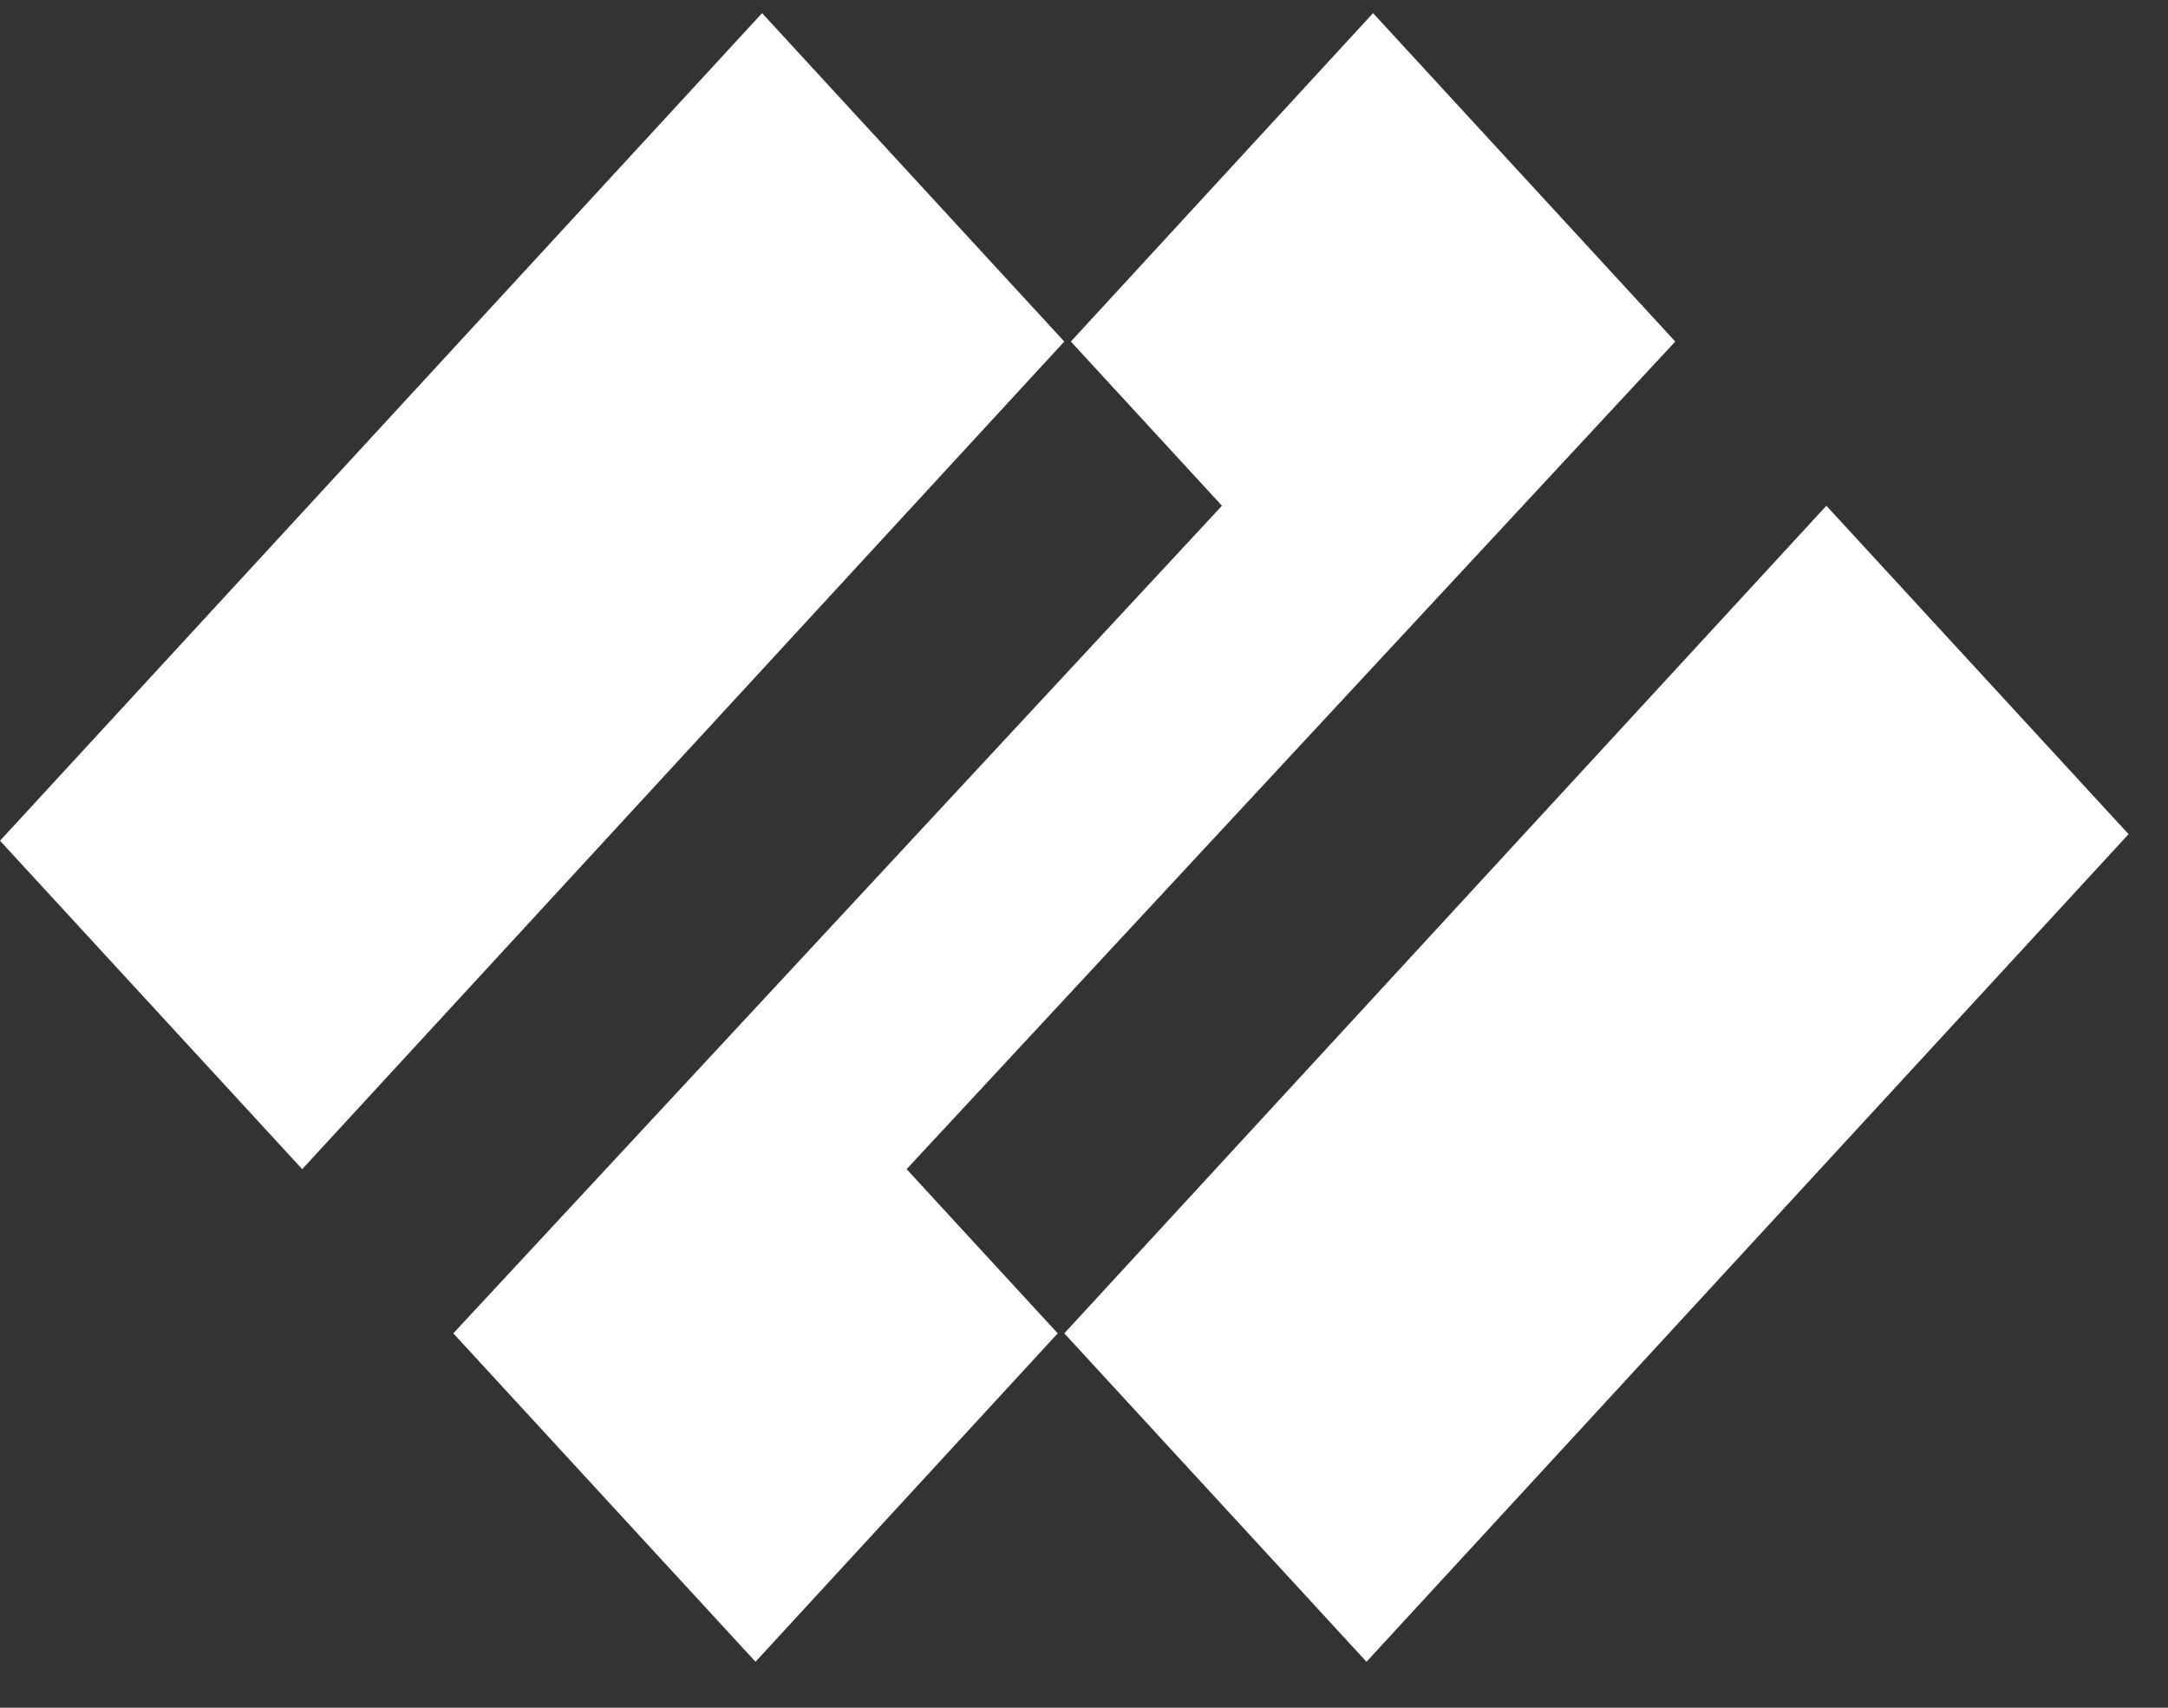 <svg version="1.1" xmlns="http://www.w3.org/2000/svg" xmlns:xlink="http://www.w3.org/1999/xlink" x="0px" y="0px" viewBox="0 0 33 26" style="enable-background:new 0 0 33 26;" xml:space="preserve" fill="#fff">
  <rect x="0" y="0" width="33" height="26" fill="#333333" stroke="none"/>
  <path d="M25.5,5.2l-4.6-5l-4.6,5l2.3,2.5L6.9,20.3l4.6,5l4.6-5l-2.3-2.5L25.5,5.2z"/>
  <path d="M11.6,0.2L0,12.8l4.6,5L16.2,5.2L11.6,0.2z"/>
  <path d="M27.8,7.7L16.2,20.3l4.6,5l11.6-12.6L27.8,7.7z"/>
</svg>
